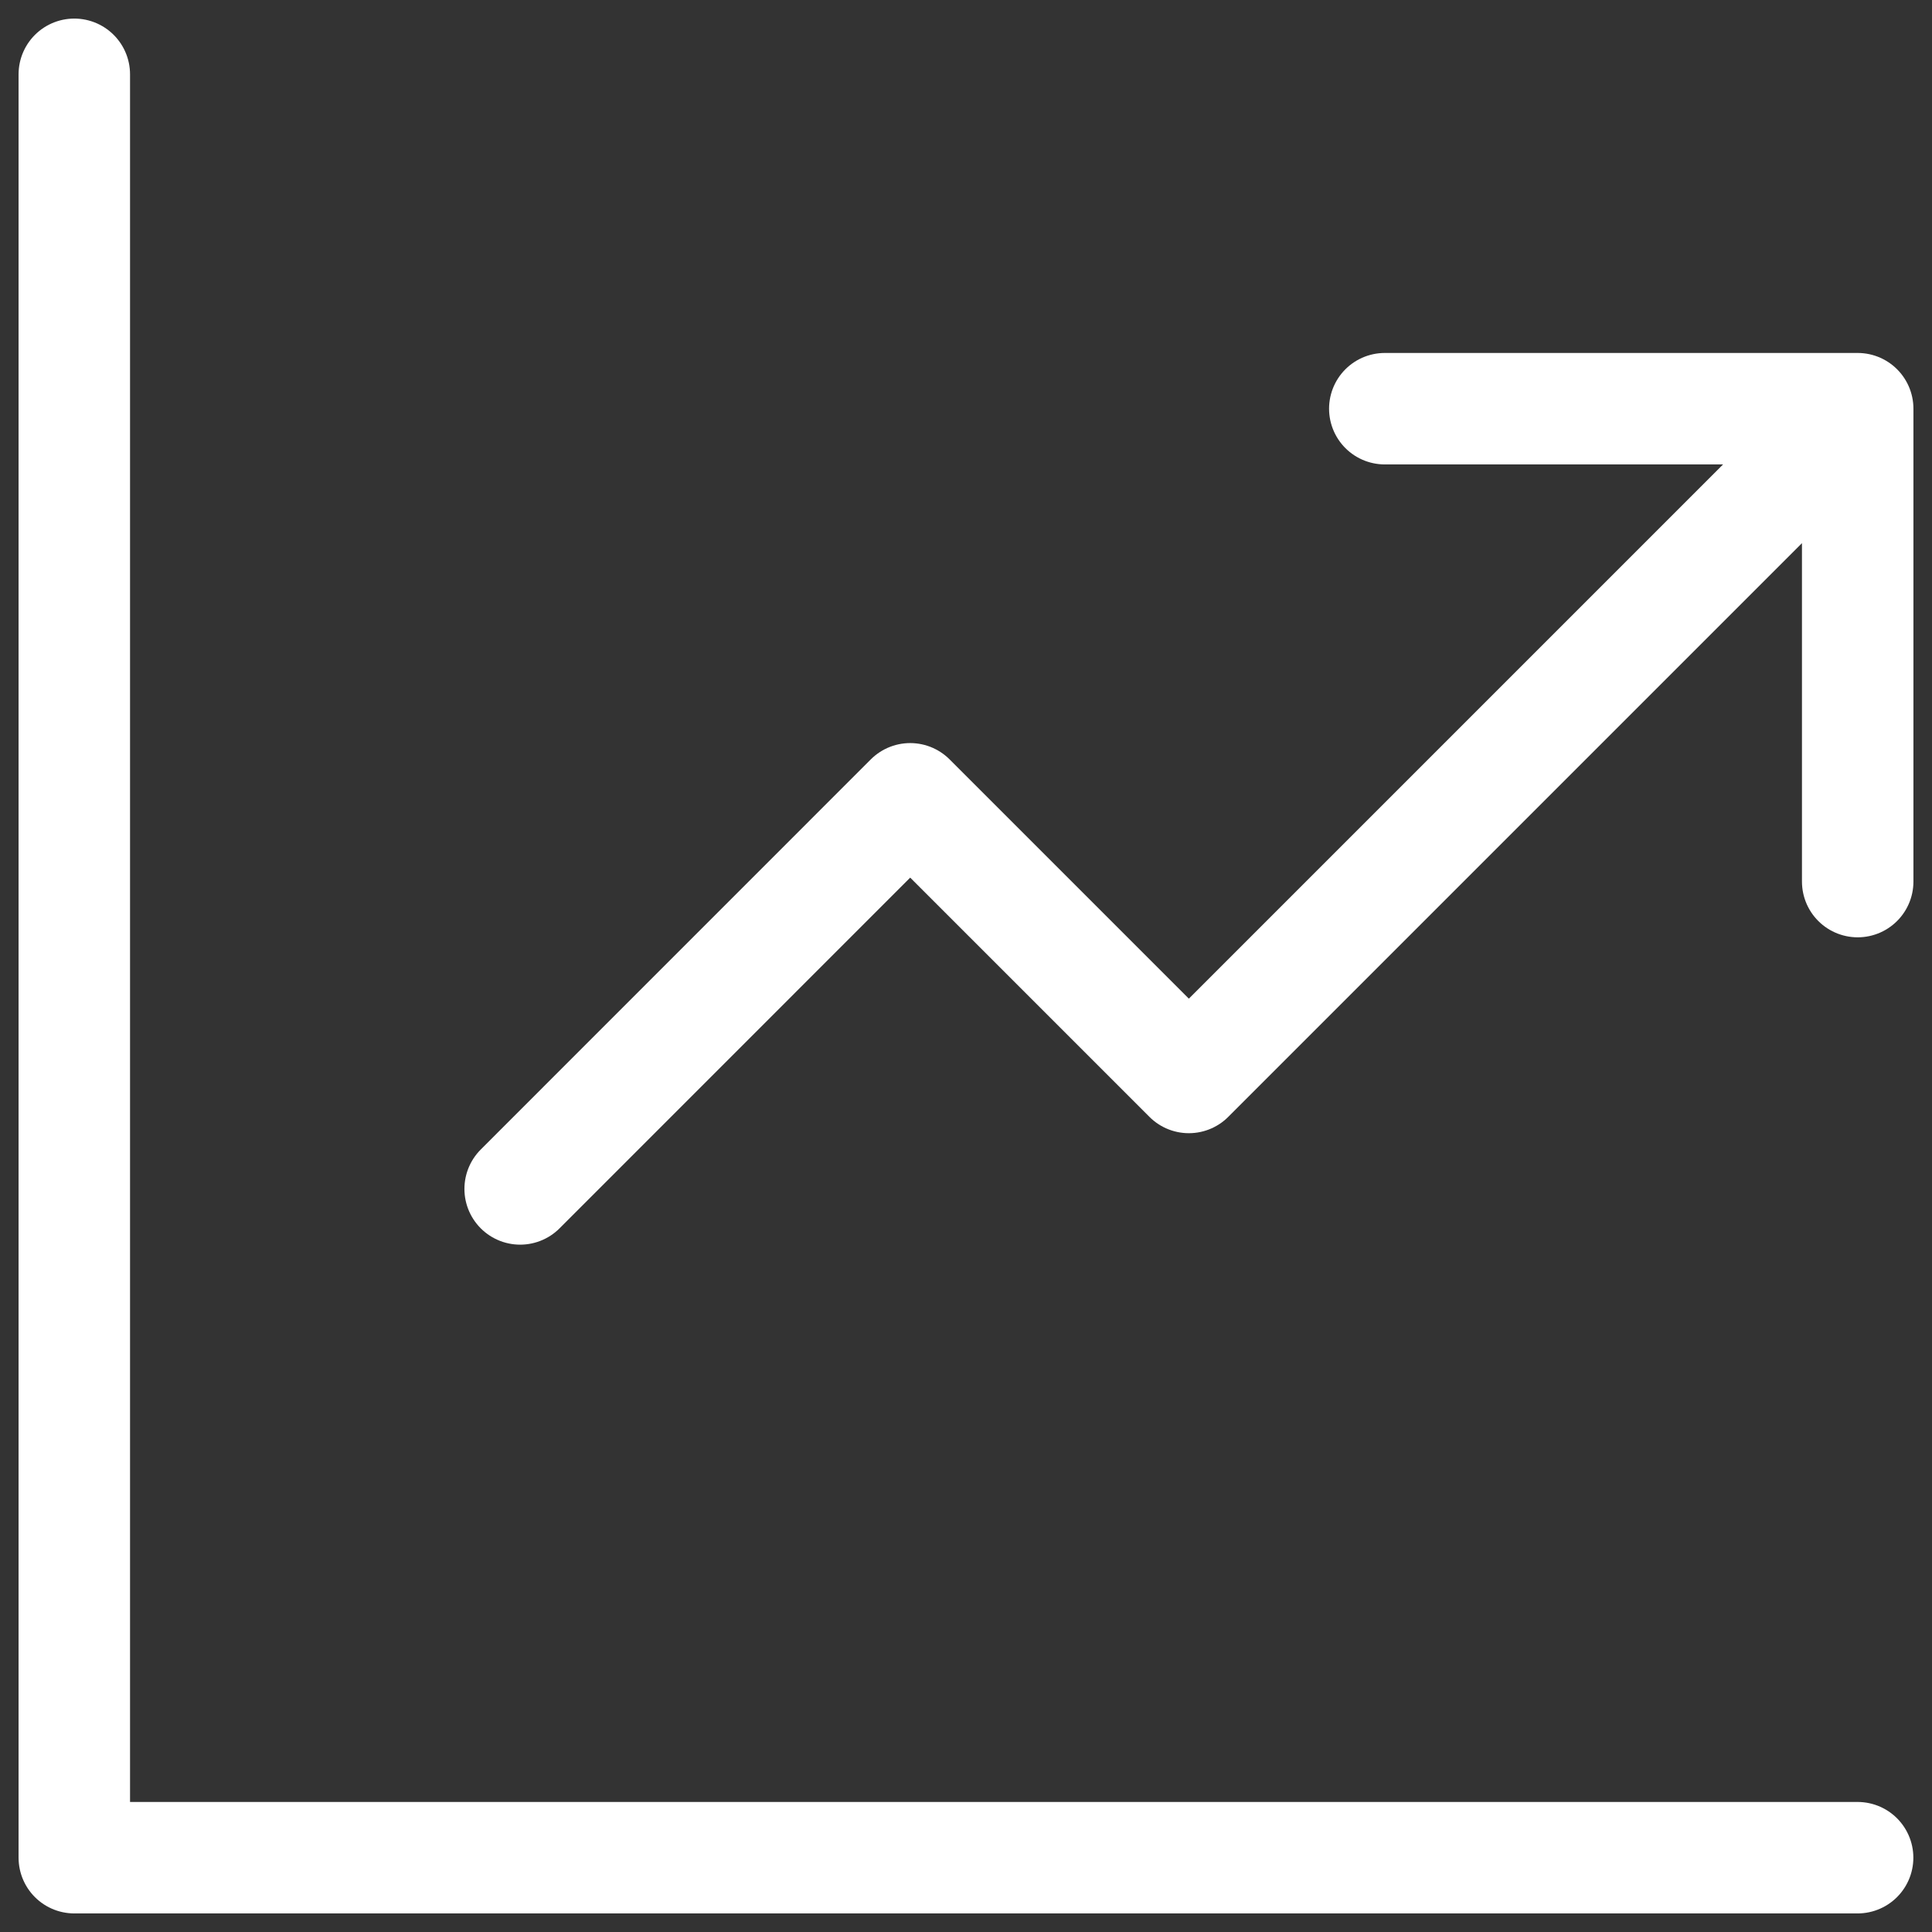 <?xml version="1.0" encoding="UTF-8"?> <svg xmlns="http://www.w3.org/2000/svg" width="26" height="26" viewBox="0 0 26 26" fill="none"><rect x="0" y="0" width="26" height="26" fill="#333333" stroke="none"/><path d="M1 1V25H24.999M7 16L12.249 10.75L15.999 14.5L24.249 6.25M18.636 5.5H25V11.864" stroke="white" stroke-width="1.5" stroke-linecap="round" stroke-linejoin="round"></path></svg> 